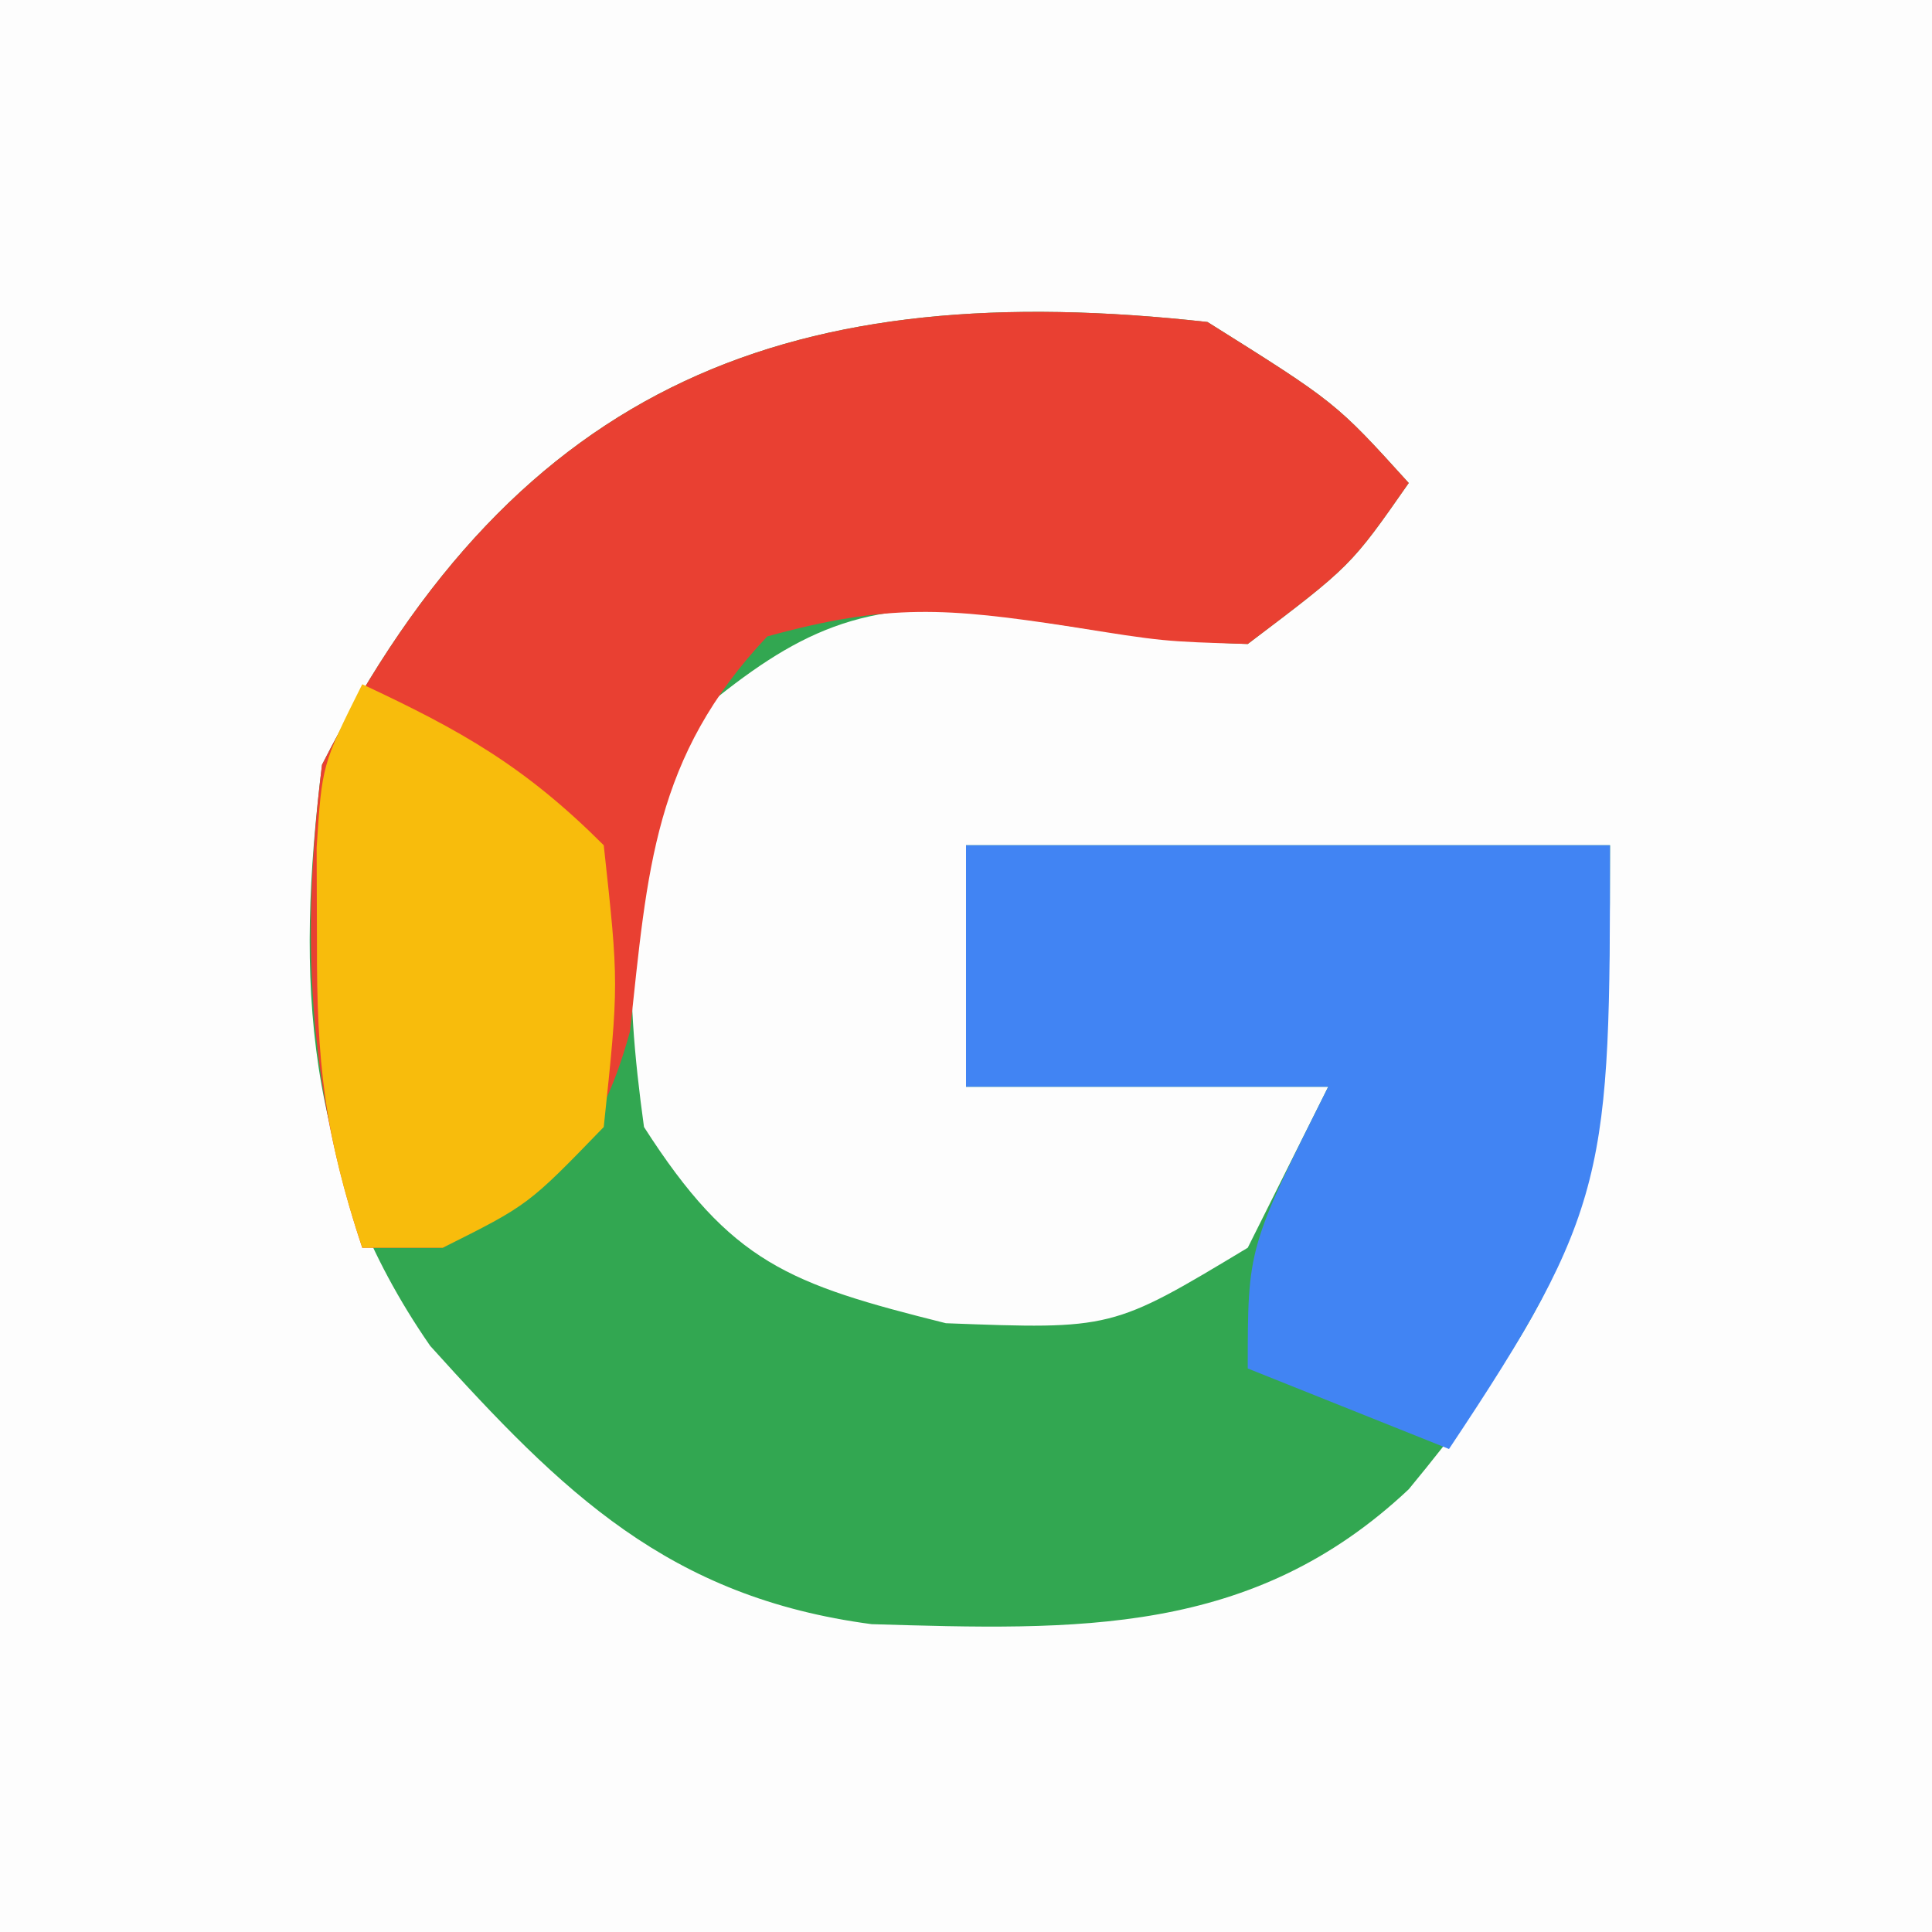 <?xml version="1.0" encoding="UTF-8"?>
<svg version="1.1" xmlns="http://www.w3.org/2000/svg" width="48" height="48">
<rect width="100%" height="100%" fill="#333333" stroke="none"/>
<path d="M0 0 C15.84 0 31.68 0 48 0 C48 15.84 48 31.68 48 48 C32.16 48 16.32 48 0 48 C0 32.16 0 16.32 0 0 Z " fill="#FDFDFD" transform="translate(0,0)"/>
<path d="M0 0 C3.188 2 3.188 2 5 4 C3.562 6.062 3.562 6.062 1 8 C-1.325 7.931 -3.515 7.55 -5.809 7.172 C-8.972 6.924 -10.624 7.996 -13 10 C-14.603 13.205 -14.482 16.522 -14 20 C-11.832 23.382 -10.406 23.899 -6.5 24.875 C-2.371 25.031 -2.371 25.031 1 23 C1.66 21.68 2.32 20.36 3 19 C0.03 19 -2.94 19 -6 19 C-6 17.02 -6 15.04 -6 13 C-0.72 13 4.56 13 10 13 C10 21.001 9.718 23.283 5 29 C1.114 32.658 -3.234 32.503 -8.344 32.352 C-13.388 31.684 -16.018 29.089 -19.312 25.438 C-22.457 20.896 -22.66 16.356 -22 11 C-17.102 1.386 -10.217 -1.134 0 0 Z " fill="#32A751" transform="translate(30,8)"/>
<path d="M0 0 C3.188 2 3.188 2 5 4 C3.562 6.062 3.562 6.062 1 8 C-1.094 7.938 -1.094 7.938 -3.438 7.562 C-6.458 7.105 -7.931 6.981 -10.938 7.812 C-13.765 10.811 -13.911 13.602 -14.348 17.625 C-15.179 20.651 -16.321 21.46 -19 23 C-19.66 23 -20.32 23 -21 23 C-22.357 18.93 -22.525 15.256 -22 11 C-17.102 1.386 -10.217 -1.134 0 0 Z " fill="#E94032" transform="translate(30,8)"/>
<path d="M0 0 C5.28 0 10.56 0 16 0 C16 8.125 15.976 9.036 12 15 C9.525 14.01 9.525 14.01 7 13 C7 10 7 10 9 6 C6.03 6 3.06 6 0 6 C0 4.02 0 2.04 0 0 Z " fill="#4184F3" transform="translate(24,21)"/>
<path d="M0 0 C2.468 1.152 4.048 2.048 6 4 C6.375 7.438 6.375 7.438 6 11 C4.125 12.938 4.125 12.938 2 14 C1.34 14 0.68 14 0 14 C-0.942 11.173 -1.135 9.368 -1.125 6.438 C-1.128 5.652 -1.13 4.867 -1.133 4.059 C-1 2 -1 2 0 0 Z " fill="#F8BC0C" transform="translate(9,17)"/>
</svg>
